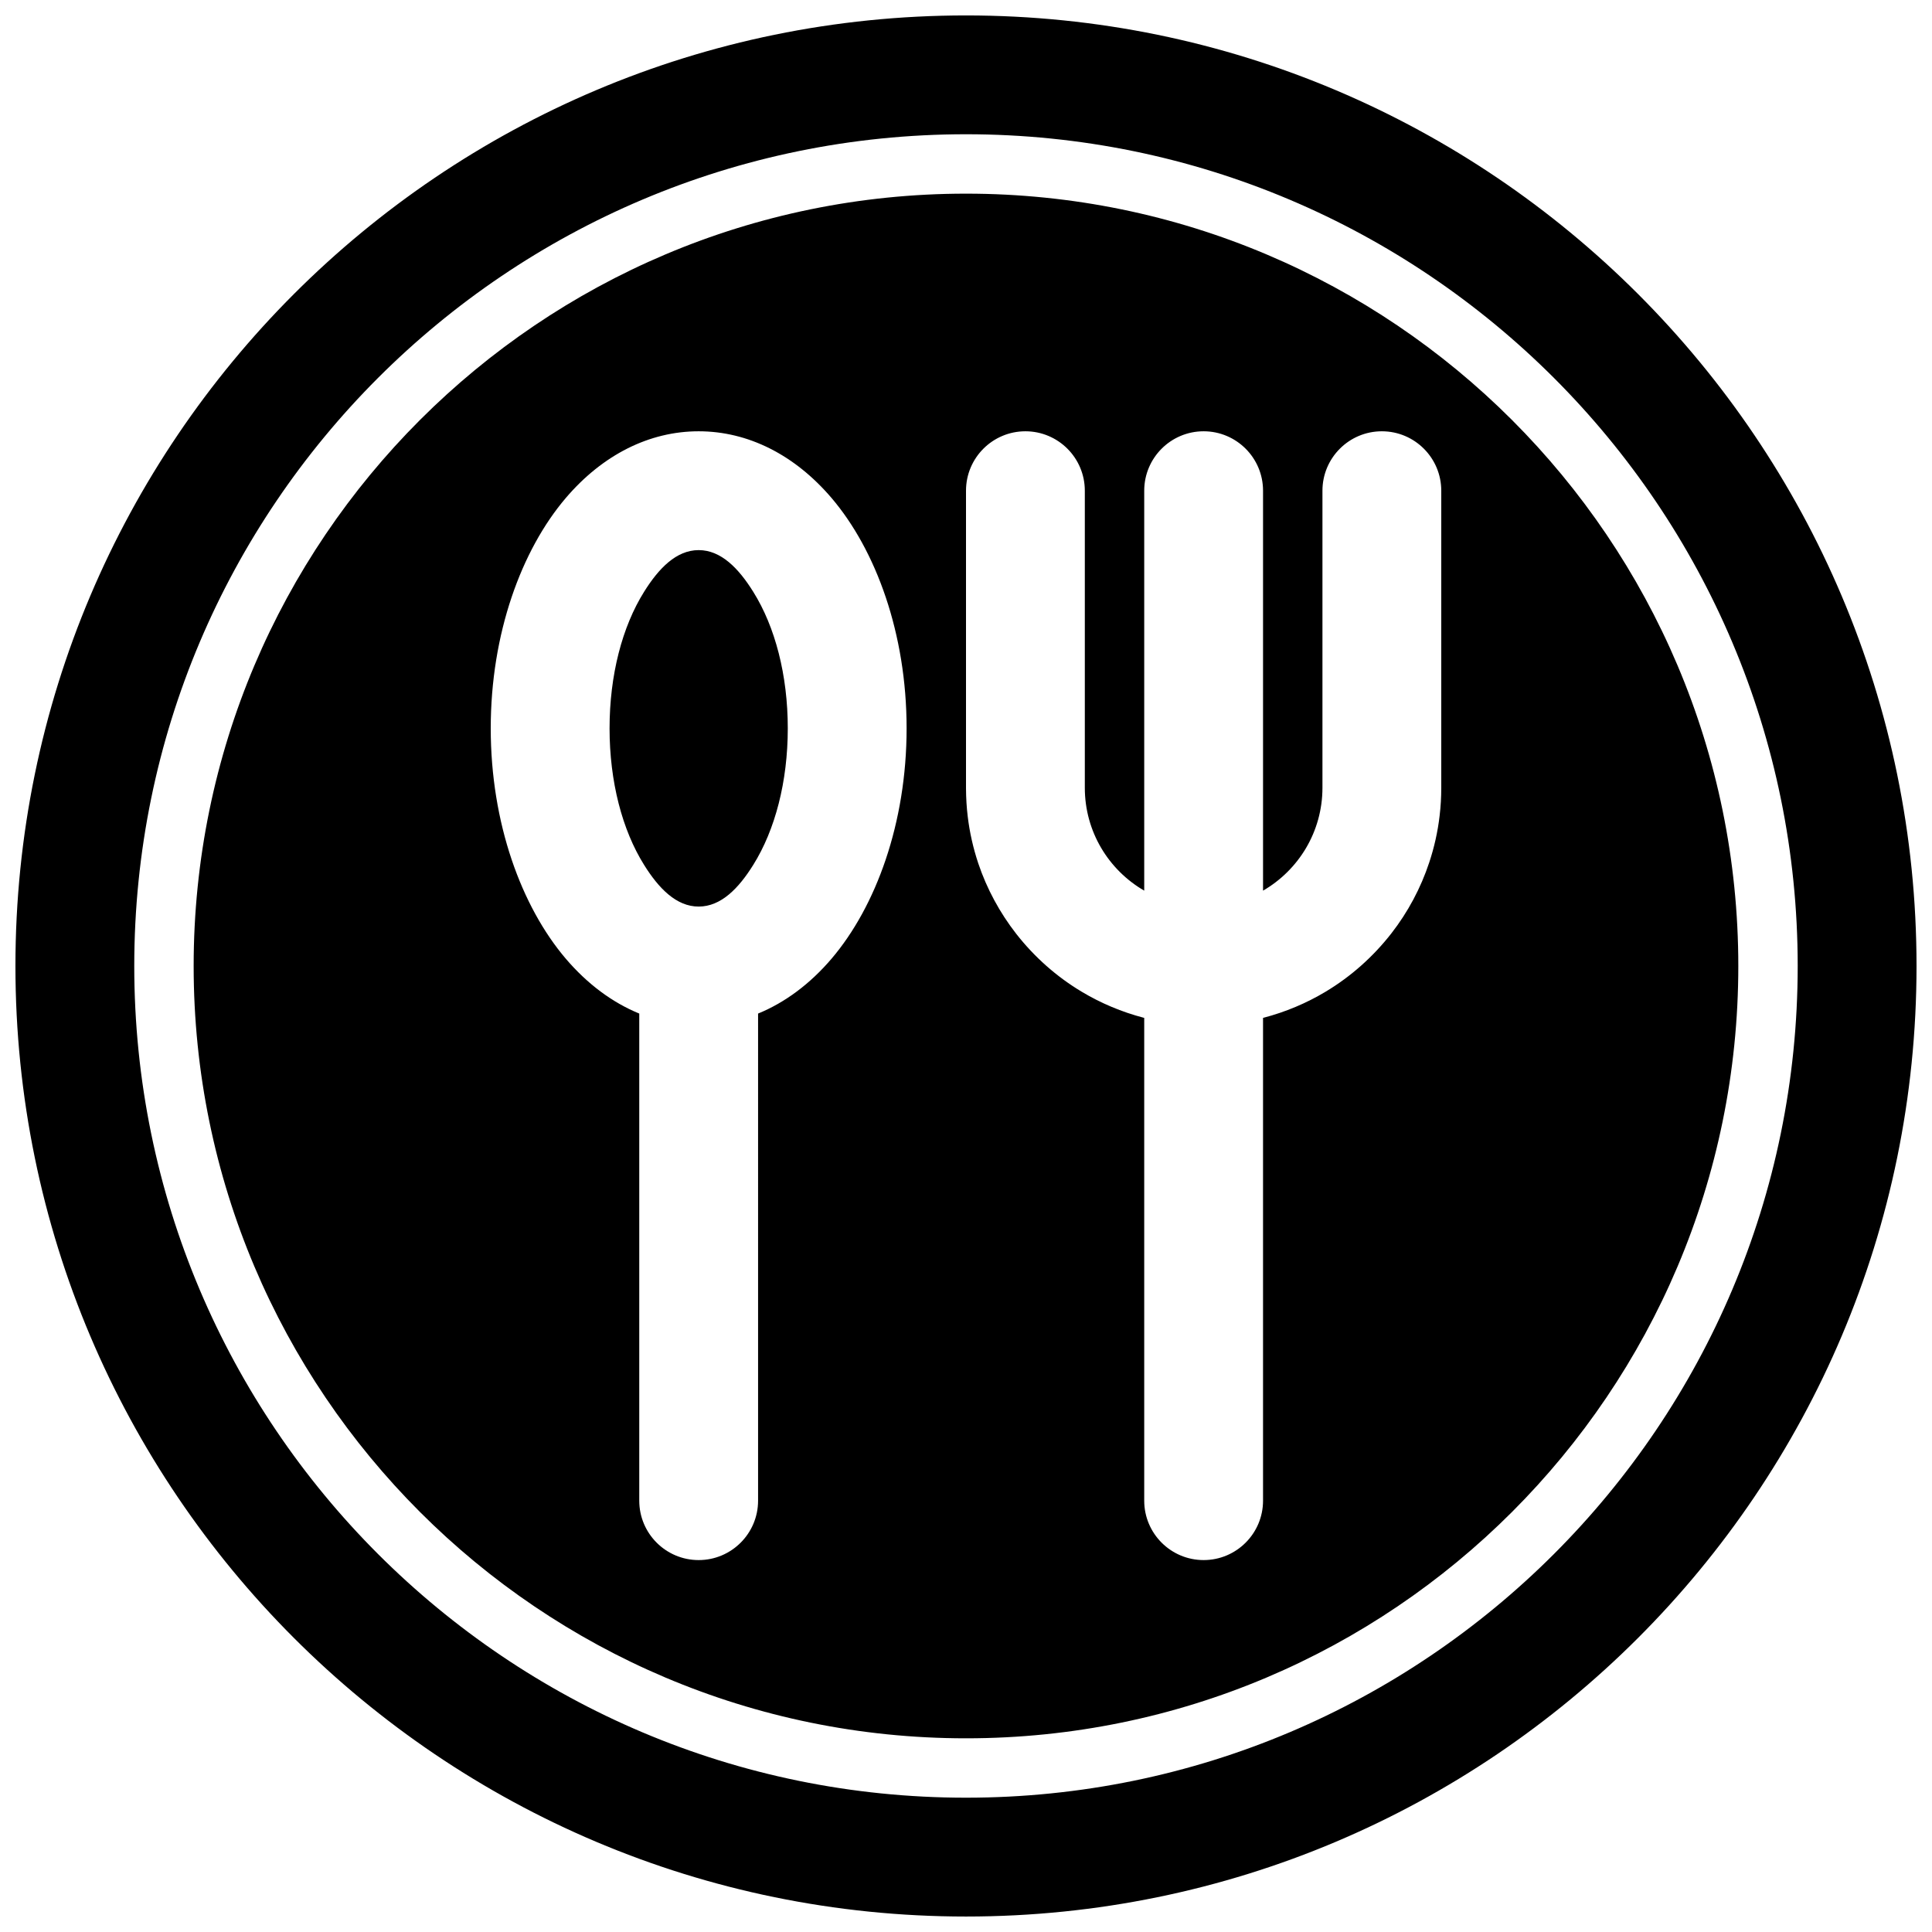 <?xml version="1.0" encoding="UTF-8"?>
<!-- Uploaded to: ICON Repo, www.svgrepo.com, Generator: ICON Repo Mixer Tools -->
<svg width="800px" height="800px" version="1.1" viewBox="144 144 512 512" xmlns="http://www.w3.org/2000/svg">
 <defs>
  <clipPath id="a">
   <path d="m148.09 148.09h503.81v503.81h-503.81z"/>
  </clipPath>
 </defs>
 <g clip-path="url(#a)">
  <path d="m400 148.09c-139.04 0-251.91 112.87-251.91 251.91 0 139.04 112.87 251.9 251.91 251.9 139.04 0 251.9-112.87 251.9-251.9 0-139.04-112.87-251.91-251.9-251.91zm0 31.488c121.65 0 220.41 98.762 220.41 220.42 0 121.65-98.762 220.41-220.41 220.41-121.66 0-220.42-98.762-220.42-220.41 0-121.66 98.762-220.42 220.42-220.42zm0 15.742c-112.96 0-204.68 91.711-204.68 204.68 0 112.96 91.711 204.67 204.68 204.67 112.96 0 204.67-91.711 204.67-204.67 0-112.96-91.711-204.68-204.67-204.68zm78.719 184.71v-105.99c0-8.691-7.055-15.746-15.742-15.746-8.691 0-15.746 7.055-15.746 15.746v105.99c-9.414-5.449-15.742-15.617-15.742-27.27v-78.719c0-8.691-7.055-15.746-15.746-15.746-8.691 0-15.742 7.055-15.742 15.746v78.926c0.016 2.469 0.156 4.957 0.457 7.414 0.5 4.203 1.445 8.359 2.785 12.391 2.266 6.754 5.699 13.098 10.074 18.703 4.789 6.125 10.676 11.352 17.336 15.336 5.117 3.07 10.645 5.383 16.406 6.894l0.172 0.047v127.94c0 8.691 7.055 15.742 15.746 15.742 8.688 0 15.742-7.051 15.742-15.742v-127.94l0.172-0.047c5.762-1.512 11.289-3.824 16.406-6.894 6.707-4.016 12.645-9.305 17.445-15.477 4.375-5.621 7.777-11.996 10.012-18.75 1.34-4.031 2.269-8.188 2.758-12.391 0.297-2.473 0.438-4.945 0.438-7.434v-78.719c0-8.691-7.051-15.746-15.742-15.746-8.691 0-15.746 7.055-15.746 15.746v78.719c0 11.652-6.328 21.82-15.742 27.27zm-133.82 32.574c7.117-2.914 13.746-7.824 19.477-14.547 11.758-13.809 19.883-35.93 19.883-61.039 0-25.113-8.125-47.234-19.883-61.039-9.793-11.48-22.168-17.684-35.223-17.684-13.051 0-25.426 6.203-35.219 17.684-11.758 13.805-19.883 35.926-19.883 61.039 0 25.109 8.125 47.23 19.883 61.039 5.731 6.723 12.359 11.633 19.477 14.547v129.09c0 8.691 7.055 15.742 15.742 15.742 8.691 0 15.746-7.051 15.746-15.742zm-15.746-122.82c5.922 0 10.598 4.836 14.469 11.055 5.797 9.258 9.148 22.07 9.148 36.18 0 14.105-3.352 26.922-9.148 36.18-3.871 6.219-8.547 11.051-14.469 11.051-5.918 0-10.594-4.832-14.469-11.051-5.793-9.258-9.145-22.074-9.145-36.18 0-14.109 3.352-26.922 9.145-36.18 3.875-6.219 8.551-11.055 14.469-11.055z" fill-rule="evenodd"/>
 </g>
</svg>